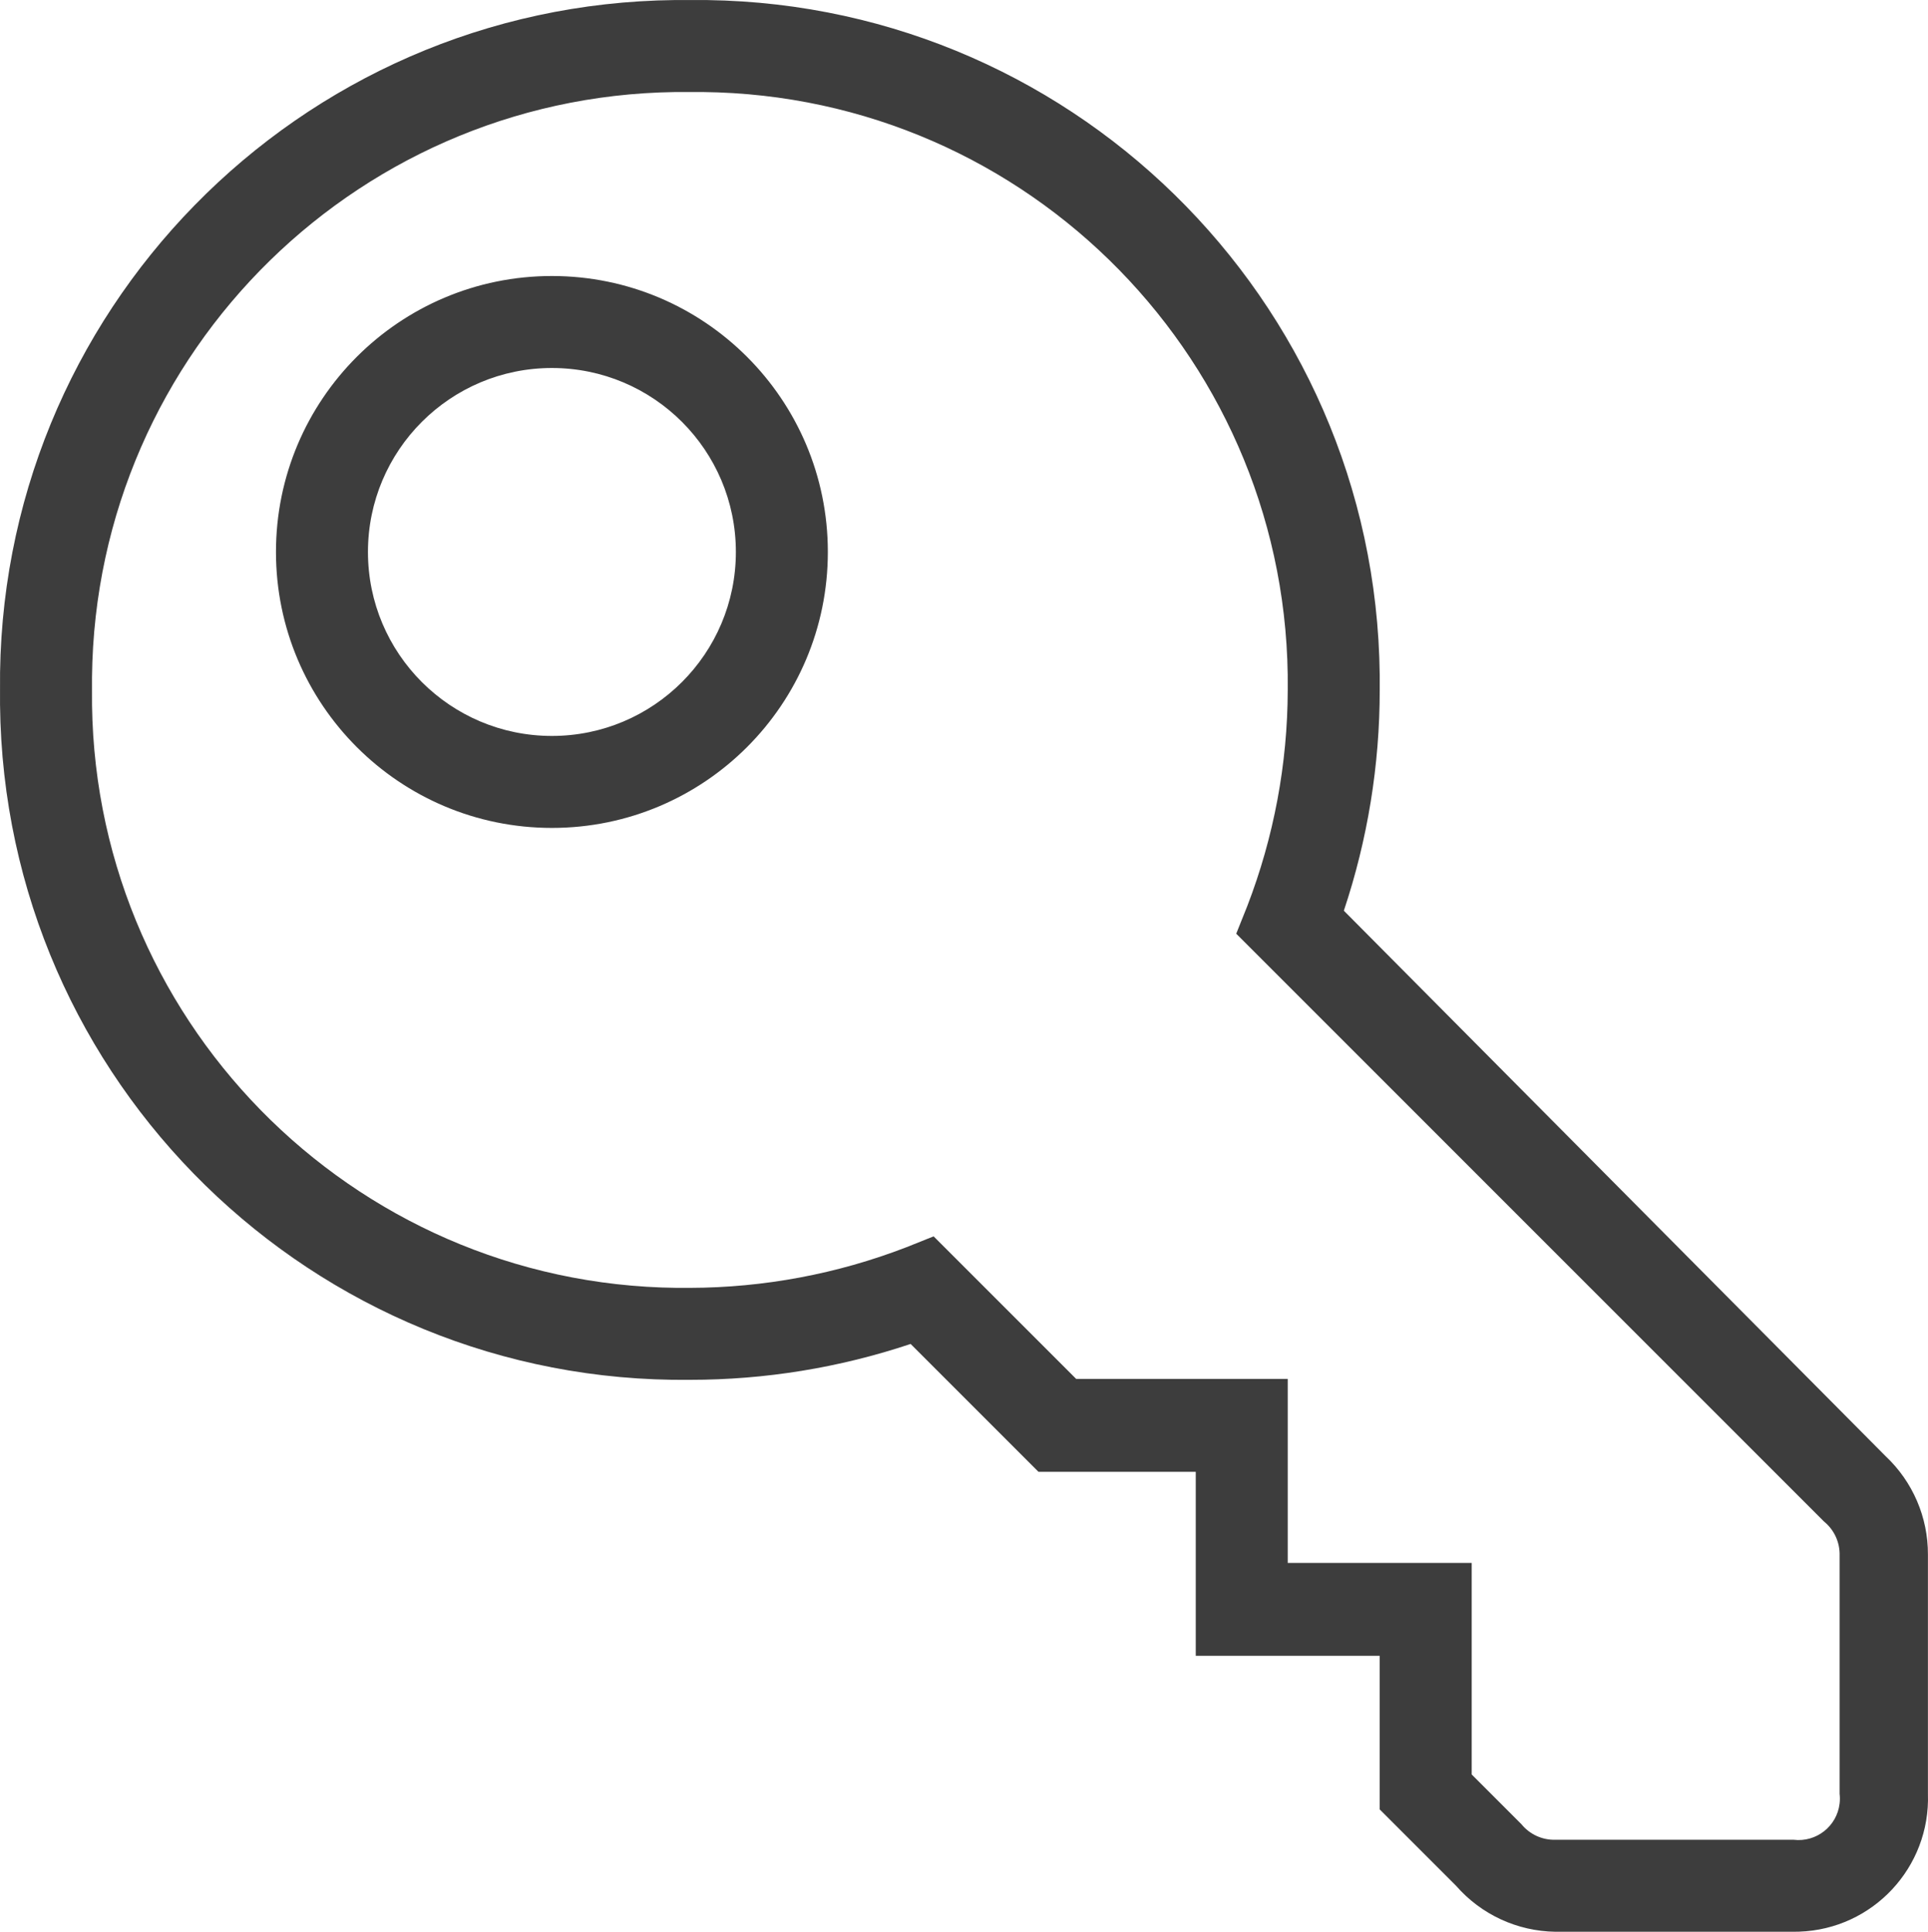 <?xml version="1.0" encoding="utf-8"?>
<!-- Generator: Adobe Illustrator 16.0.0, SVG Export Plug-In . SVG Version: 6.00 Build 0)  -->
<!DOCTYPE svg PUBLIC "-//W3C//DTD SVG 1.1//EN" "http://www.w3.org/Graphics/SVG/1.1/DTD/svg11.dtd">
<svg fill="#3D3D3D" version="1.1" id="Calque_1" xmlns="http://www.w3.org/2000/svg" xmlns:xlink="http://www.w3.org/1999/xlink" x="0px" y="0px"
	 width="399.253px" height="400px" viewBox="0 0 399.253 400" enable-background="new 0 0 399.253 400" xml:space="preserve">
<title>key</title>
<path d="M371.426,400.001h-49.332c-7.898-0.108-15.379-3.571-20.57-9.523l-15.811-15.81v-31.81H247.62v-38.095h-32.57
	l-26.475-26.476c-14.736,4.927-30.175,7.436-45.713,7.429C64.811,286.563,0.853,223.978,0.007,145.927
	c-0.011-1.021-0.011-2.042,0-3.064C-0.839,64.813,61.747,0.855,139.797,0.009c1.021-0.012,2.043-0.012,3.064,0
	c78.049-0.846,142.008,61.74,142.854,139.79c0.012,1.021,0.012,2.043,0,3.063c0.006,15.539-2.502,30.977-7.43,45.713l112.188,112.95
	c5.623,5.284,8.797,12.665,8.764,20.381v49.522c0.525,15.244-11.404,28.028-26.65,28.554
	C372.202,399.999,371.813,400.004,371.426,400.001z M304.76,367.431l10.285,10.285c1.719,2.117,4.324,3.313,7.049,3.238h49.332
	c4.701,0.56,8.967-2.799,9.523-7.499c0.08-0.673,0.08-1.354,0-2.024v-49.333c0.076-2.725-1.121-5.33-3.238-7.047L256,193.339
	l2.285-5.714c5.504-14.283,8.346-29.454,8.381-44.761c0.74-67.636-53.488-123.066-121.125-123.808c-0.895-0.01-1.789-0.01-2.682,0
	C75.224,18.316,19.794,72.546,19.053,140.182c-0.01,0.894-0.01,1.789,0,2.683c-0.741,67.635,53.489,123.064,121.125,123.807
	c0.895,0.01,1.788,0.01,2.682,0c15.307-0.037,30.477-2.877,44.76-8.381l5.715-2.286l29.523,29.522h43.807v38.096h38.096V367.431
	L304.76,367.431z M114.29,171.435c-31.558,0-57.142-25.582-57.142-57.141c0-31.558,25.583-57.142,57.142-57.142
	c31.56,0,57.142,25.583,57.142,57.142C171.431,145.853,145.848,171.435,114.29,171.435z M114.29,76.199
	c-21.039,0-38.093,17.055-38.093,38.094s17.056,38.094,38.093,38.094c21.039,0,38.095-17.056,38.095-38.094
	S135.329,76.199,114.29,76.199z"/>
</svg>

